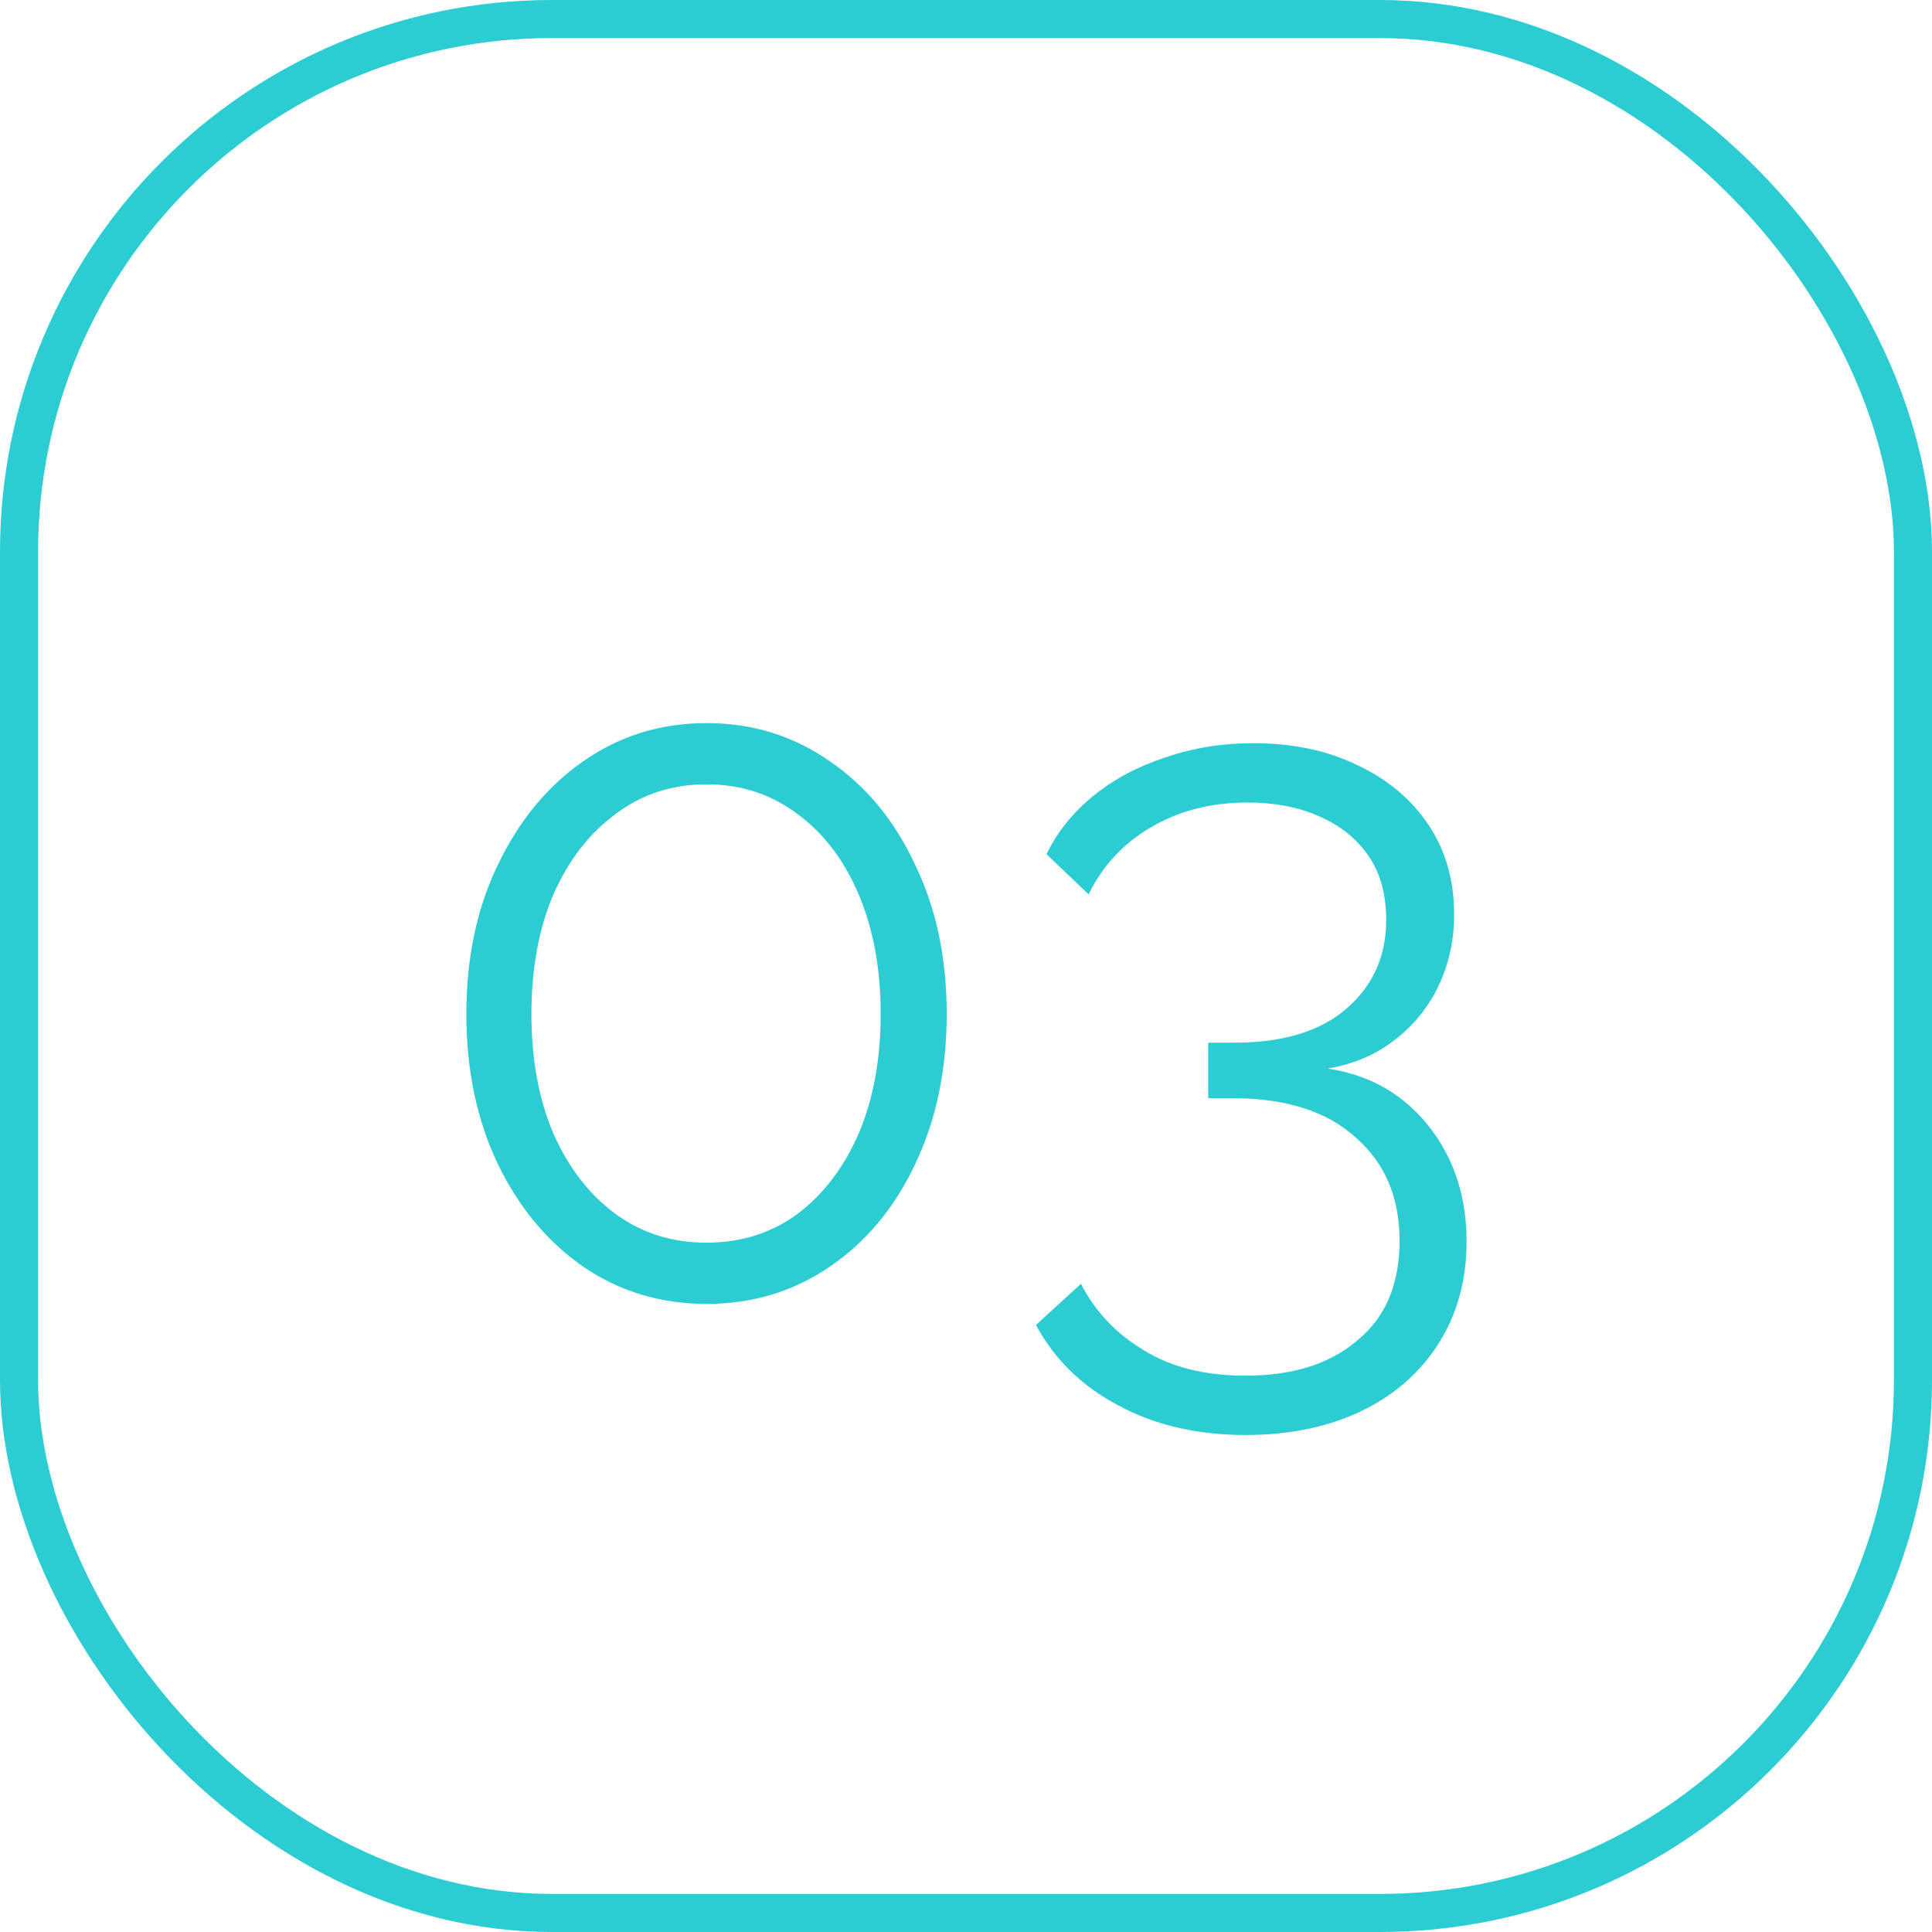 <?xml version="1.0" encoding="UTF-8"?> <svg xmlns="http://www.w3.org/2000/svg" width="203" height="203" viewBox="0 0 203 203" fill="none"> <path d="M99.471 106.542C99.471 112.44 98.365 117.702 96.153 122.326C94.008 126.884 91.026 130.47 87.205 133.084C83.385 135.698 79.061 137.005 74.236 137.005C69.41 137.005 65.086 135.698 61.266 133.084C57.512 130.47 54.53 126.884 52.318 122.326C50.106 117.702 49 112.44 49 106.542C49 100.643 50.106 95.415 52.318 90.858C54.53 86.233 57.512 82.613 61.266 79.999C65.086 77.318 69.41 75.978 74.236 75.978C79.061 75.978 83.385 77.318 87.205 79.999C91.026 82.613 94.008 86.233 96.153 90.858C98.365 95.415 99.471 100.643 99.471 106.542ZM92.534 106.542C92.534 101.783 91.763 97.594 90.221 93.974C88.68 90.355 86.535 87.54 83.787 85.529C81.039 83.451 77.855 82.412 74.236 82.412C70.616 82.412 67.432 83.451 64.684 85.529C61.936 87.54 59.758 90.355 58.149 93.974C56.608 97.594 55.837 101.783 55.837 106.542C55.837 111.301 56.608 115.49 58.149 119.109C59.758 122.729 61.936 125.544 64.684 127.555C67.432 129.565 70.616 130.571 74.236 130.571C77.855 130.571 81.039 129.565 83.787 127.555C86.535 125.477 88.68 122.662 90.221 119.109C91.763 115.49 92.534 111.301 92.534 106.542Z" fill="#2CCCD3"></path> <path d="M139.517 112.272C142.533 112.742 145.113 113.814 147.258 115.49C149.403 117.165 151.079 119.277 152.285 121.824C153.492 124.371 154.095 127.253 154.095 130.47C154.095 134.492 153.123 138.044 151.179 141.127C149.236 144.211 146.521 146.59 143.036 148.266C139.55 149.941 135.495 150.779 130.87 150.779C125.776 150.779 121.319 149.74 117.498 147.663C113.678 145.652 110.796 142.837 108.852 139.217L113.577 134.894C115.052 137.776 117.23 140.089 120.112 141.831C122.995 143.641 126.58 144.546 130.87 144.546C135.83 144.546 139.751 143.306 142.633 140.826C145.583 138.413 147.057 134.927 147.057 130.37C147.057 125.812 145.516 122.192 142.432 119.511C139.416 116.763 135.093 115.389 129.463 115.389H126.949V109.558H129.664C134.825 109.558 138.779 108.351 141.527 105.938C144.276 103.525 145.65 100.442 145.65 96.689C145.65 93.941 145.013 91.662 143.739 89.852C142.466 88.042 140.723 86.668 138.511 85.73C136.366 84.791 133.886 84.322 131.071 84.322C127.251 84.322 123.866 85.194 120.917 86.936C118.035 88.612 115.856 90.958 114.382 93.974L109.958 89.751C111.097 87.406 112.739 85.361 114.884 83.619C117.029 81.876 119.543 80.535 122.425 79.597C125.307 78.592 128.39 78.089 131.675 78.089C135.83 78.089 139.483 78.86 142.633 80.401C145.784 81.876 148.264 83.954 150.073 86.635C151.883 89.316 152.788 92.466 152.788 96.085C152.788 98.767 152.252 101.247 151.179 103.525C150.107 105.804 148.565 107.715 146.554 109.256C144.611 110.798 142.265 111.803 139.517 112.272Z" fill="#2CCCD3"></path> <rect x="2" y="2" width="199" height="199" rx="56" stroke="#2CCCD3" stroke-width="4"></rect> </svg> 